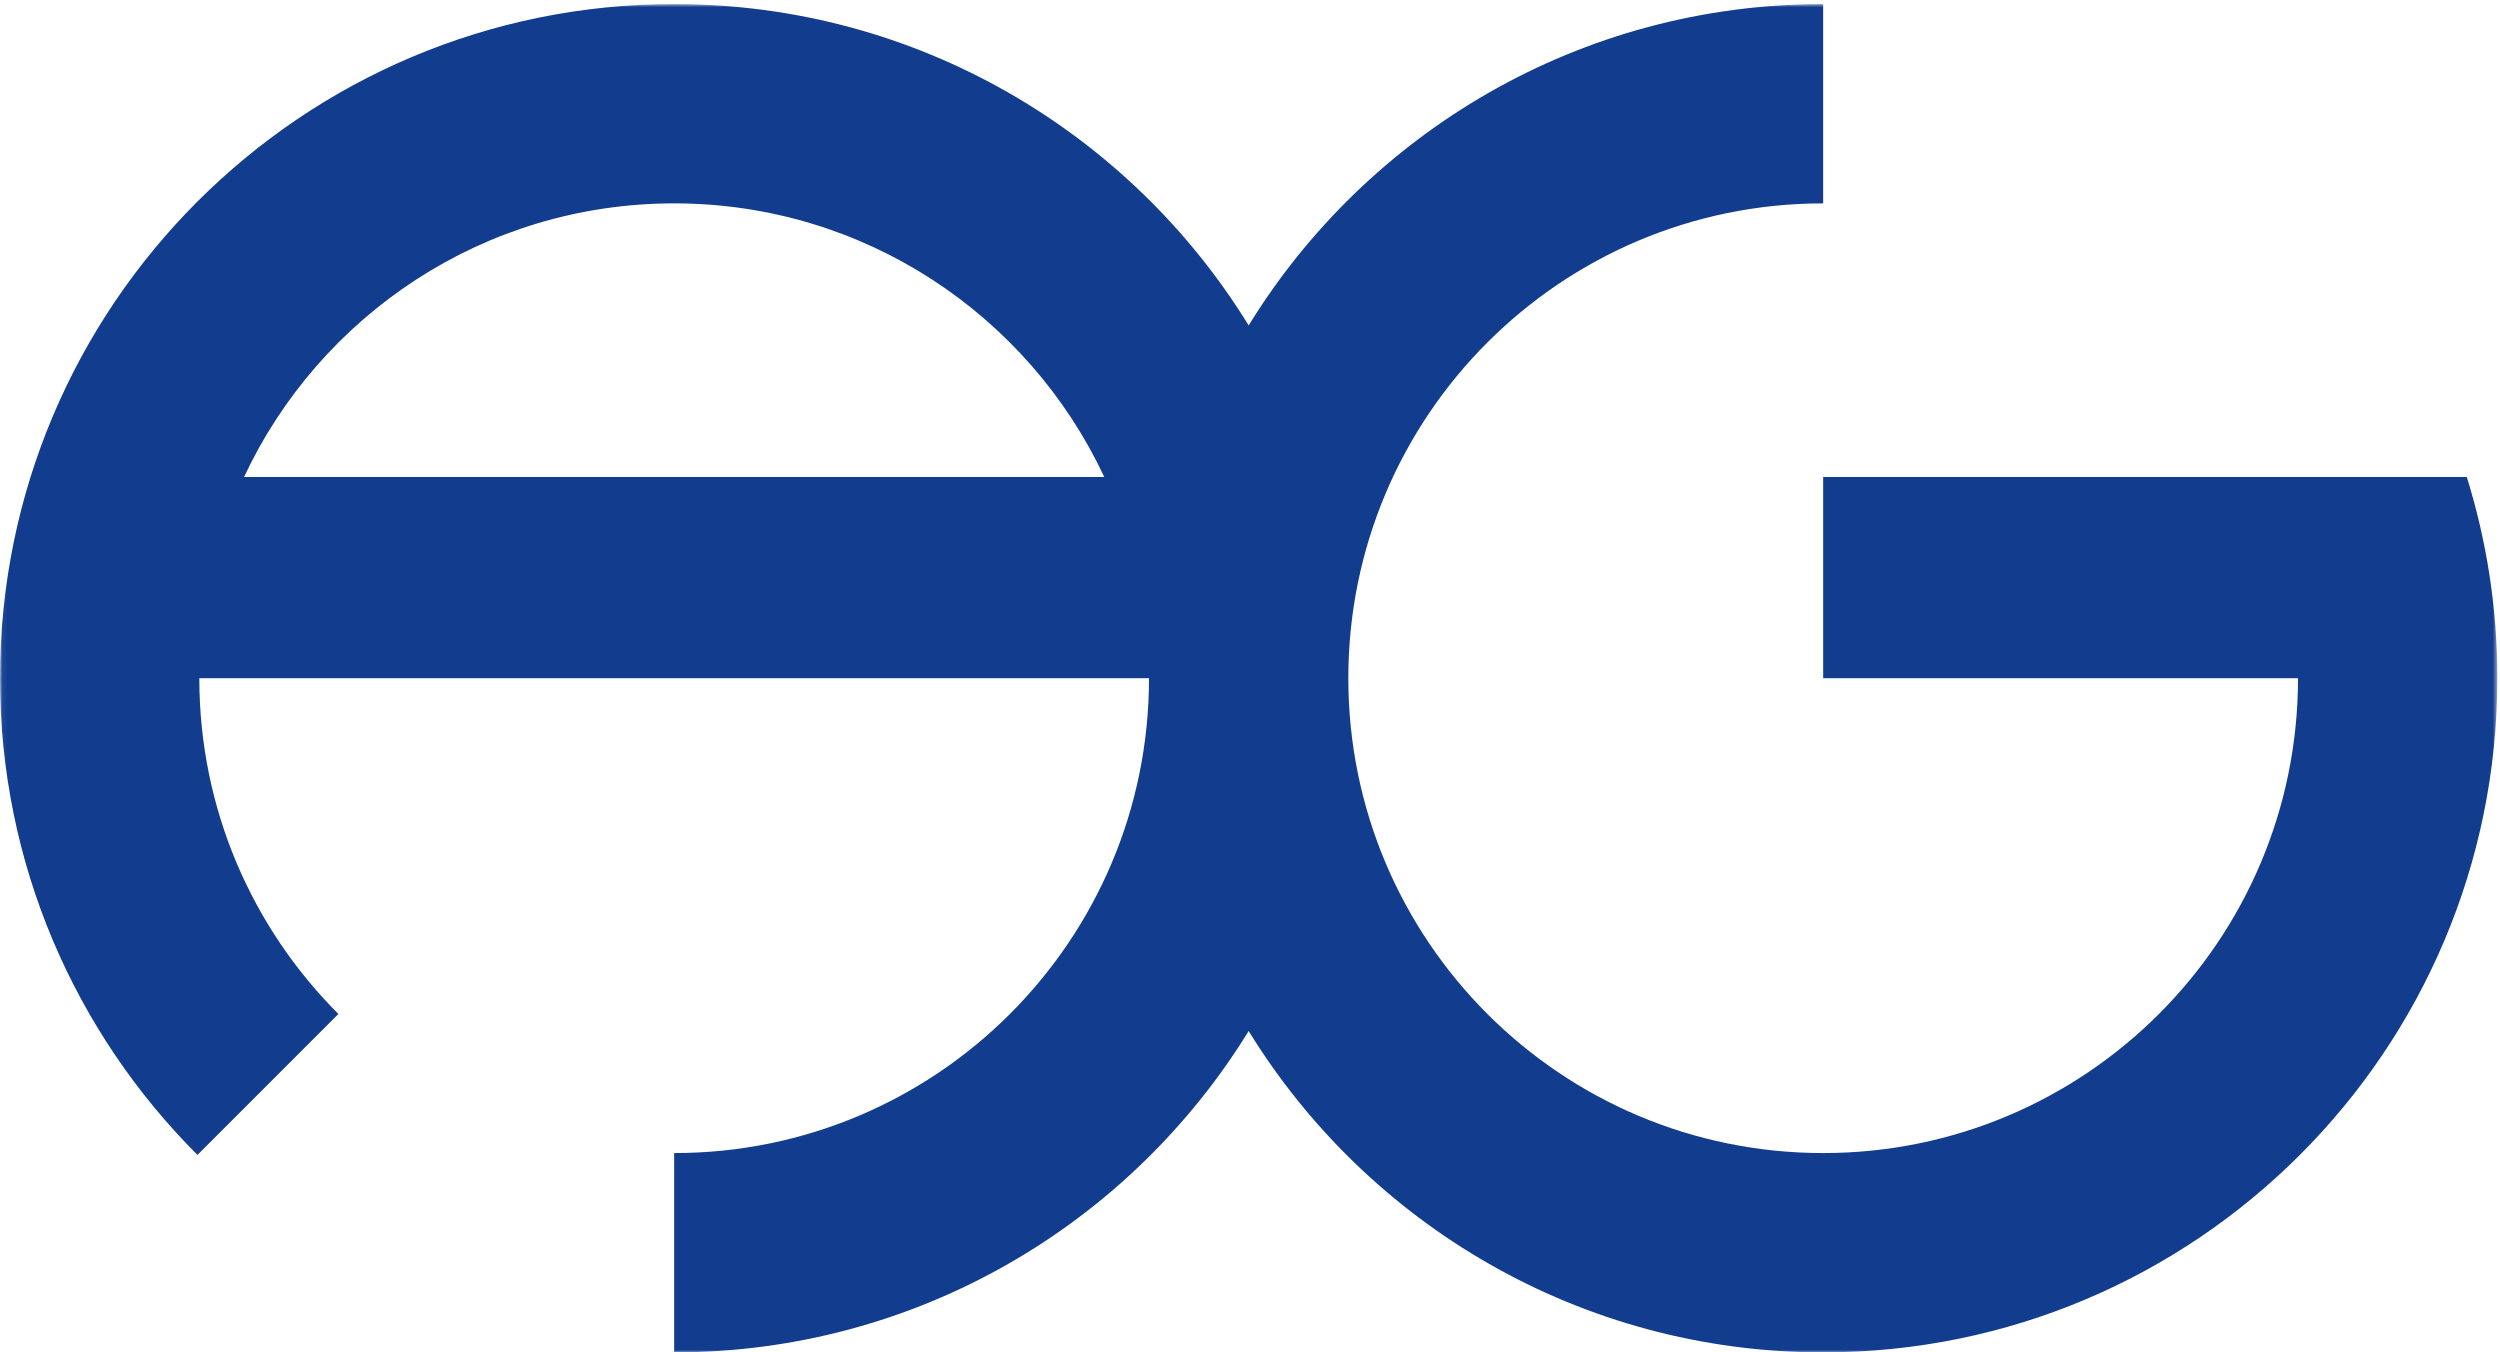<?xml version="1.0" encoding="UTF-8"?>
<svg width="525px" height="284px" viewBox="0 0 525 284" version="1.1" xmlns="http://www.w3.org/2000/svg" xmlns:xlink="http://www.w3.org/1999/xlink">
    <!-- Generator: Sketch 54.1 (76490) - https://sketchapp.com -->
    <title>logo</title>
    <desc>Created with Sketch.</desc>
    <defs>
        <polygon id="path-1" points="0.06 0.851 524.44 0.851 524.44 284 0.06 284"></polygon>
    </defs>
    <g id="Brand-&amp;-Colors" stroke="none" stroke-width="1" fill="none" fill-rule="evenodd">
        <g id="logo">
            <mask id="mask-2" fill="white">
                <use xlink:href="#path-1"></use>
            </mask>
            <g id="a"></g>
            <path d="M518.023,100.17 L382.865,100.17 L382.865,142.425 L482.582,142.425 C482.582,197.499 437.937,242.142 382.865,242.142 C327.793,242.142 283.149,197.499 283.149,142.425 C283.149,87.355 327.793,42.709 382.865,42.709 L382.865,0.851 C331.839,0.851 287.135,27.851 262.219,68.337 C237.306,27.851 192.599,0.851 141.573,0.851 C63.383,0.851 0,64.236 0,142.425 C0,181.521 15.846,216.915 41.467,242.534 L71.064,212.936 C53.02,194.89 41.858,169.961 41.858,142.425 L241.291,142.425 C241.291,197.499 196.646,242.142 141.573,242.142 L141.573,284.001 C192.599,284.001 237.306,256.998 262.219,216.514 C287.135,256.998 331.839,284.001 382.865,284.001 C461.055,284.001 524.44,220.615 524.44,142.425 C524.44,127.708 522.19,113.516 518.023,100.17 M51.249,100.17 C67.158,66.229 101.611,42.709 141.573,42.709 C181.538,42.709 215.991,66.229 231.898,100.17 L51.249,100.17" id="Shape" fill="#123D8F" fill-rule="nonzero" mask="url(#mask-2)"></path>
        </g>
    </g>
</svg>